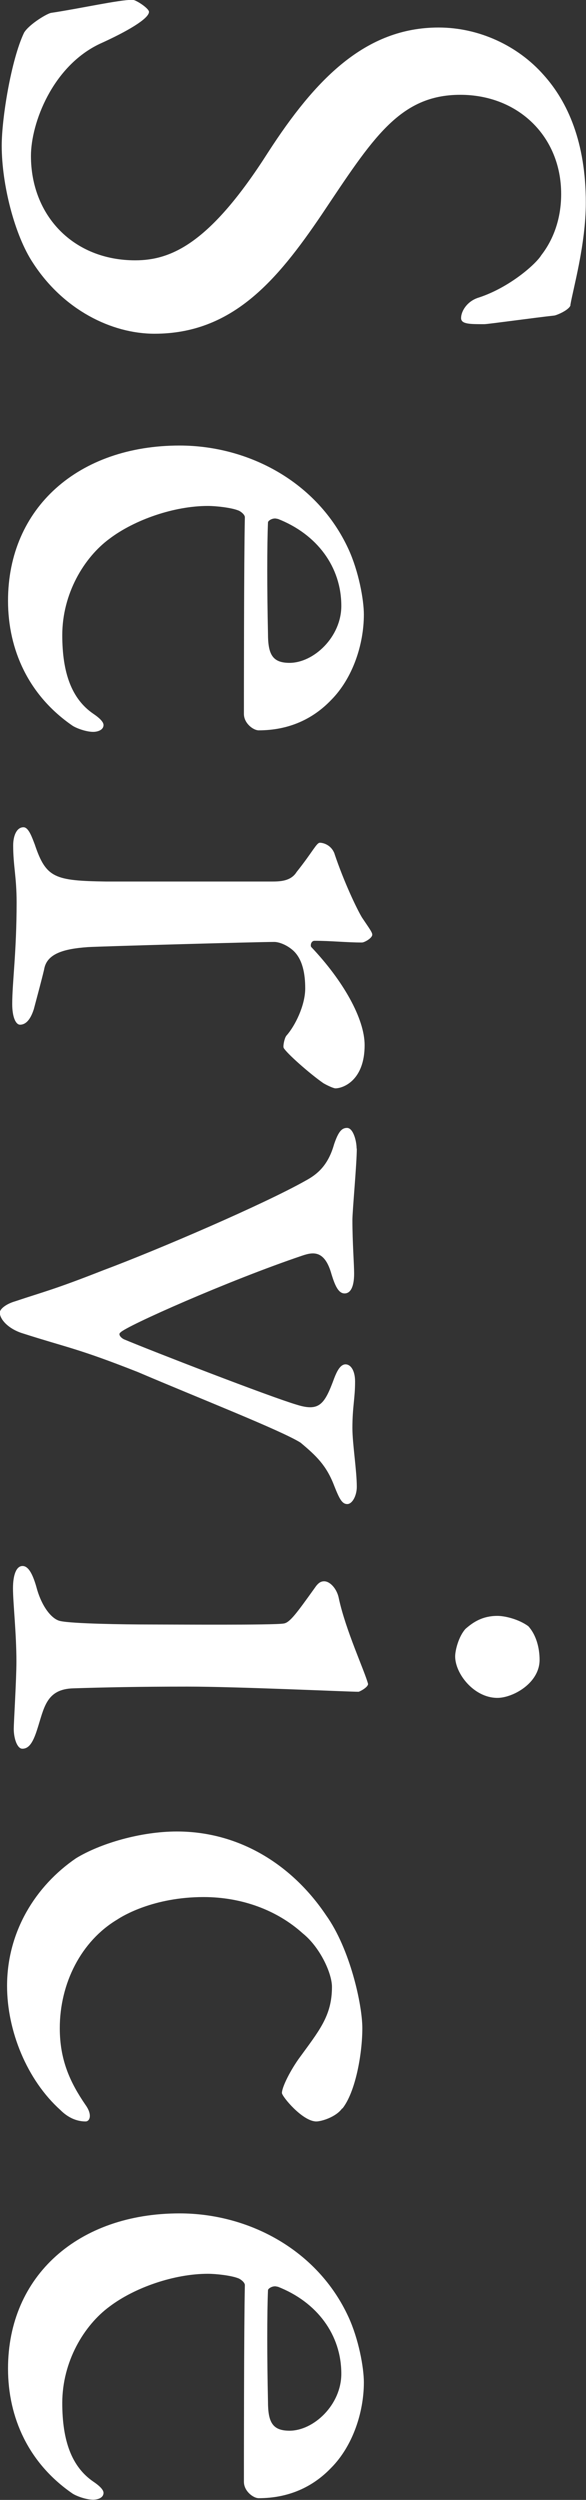 <svg id="_レイヤー_2" xmlns="http://www.w3.org/2000/svg" viewBox="0 0 30.68 130.79"><rect x="0" y="0" width="30.68" height="130.79" fill="#333333" stroke="none"/><defs><style>.cls-1{fill:#fff;stroke-width:0}</style></defs><path class="cls-1" d="M29.87 15.97c-.09.27-.77.54-.86.54-.86.09-3.47.45-3.65.45-.77 0-1.22 0-1.22-.32 0-.36.32-.9.95-1.08 1.62-.54 2.98-1.76 3.25-2.21.63-.81 1.04-1.9 1.04-3.2 0-3.02-2.26-5.19-5.28-5.19-3.2 0-4.6 2.3-7.26 6.27-2.35 3.47-4.69 6.23-8.75 6.23-2.26 0-4.78-1.26-6.36-3.7C.77 12.32.09 9.66.09 7.62c0-1.44.5-4.51 1.17-5.91C1.53 1.26 2.52.67 2.7.67 4.23.44 6.22-.01 6.94-.01c.18 0 .86.45.86.63 0 .36-1.17 1.04-2.57 1.67-2.48 1.17-3.61 4.15-3.61 5.87 0 3.11 2.21 5.46 5.46 5.46 1.9 0 3.93-.9 6.95-5.64 2.48-3.84 5.1-6.54 8.93-6.54 2.12 0 4.15.95 5.5 2.48 1.26 1.4 2.21 3.52 2.21 6.68 0 2.21-.68 4.56-.81 5.37zM17.33 36.63c-.95.99-2.21 1.58-3.79 1.58-.27 0-.77-.36-.77-.86s0-8.21.05-10.29c0-.14-.23-.32-.36-.36-.36-.14-1.13-.23-1.58-.23-1.76 0-3.83.72-5.14 1.71-1.35.99-2.48 2.89-2.48 5.05 0 1.99.5 3.34 1.62 4.11.27.18.54.41.54.59 0 .27-.32.36-.54.36-.36 0-.86-.18-1.08-.32C1.5 36.39.42 34 .42 31.43c0-4.87 3.7-8.12 8.98-8.12 3.61 0 7.22 1.9 8.84 5.41.54 1.17.81 2.66.81 3.43 0 1.58-.59 3.34-1.71 4.47zm-2.8-9.48c-.23-.09-.5.09-.5.18-.05 1.17-.05 3.56 0 5.82 0 1.08.23 1.53 1.13 1.53 1.26 0 2.71-1.35 2.71-2.98 0-2.03-1.26-3.75-3.34-4.56zm2.98 17.51c.5 1.49 1.17 2.89 1.44 3.34.36.54.54.77.54.9 0 .18-.41.41-.54.41-.81 0-1.62-.09-2.48-.09-.18 0-.23.23-.18.32 1.67 1.76 2.8 3.75 2.8 5.14 0 1.85-1.13 2.26-1.53 2.26-.09 0-.41-.14-.63-.27-.72-.5-1.94-1.58-2.08-1.85-.04-.09.04-.5.14-.63.45-.5.99-1.58.99-2.48 0-.77-.14-1.53-.63-1.98-.36-.32-.77-.45-.99-.45-.9 0-9.07.23-9.75.27-1.31.09-2.17.36-2.3 1.17-.14.59-.36 1.4-.54 2.08-.23.72-.54.81-.72.81-.23 0-.41-.41-.41-1.08 0-1.13.23-2.71.23-5.32 0-1.35-.18-1.9-.18-2.98 0-.5.18-.95.54-.95.27 0 .45.54.59.9.59 1.76 1.04 1.9 3.74 1.94h8.62c.45 0 1.04 0 1.35-.5.86-1.08 1.04-1.53 1.22-1.53.14 0 .59.09.77.59zm1.17 15.43c0 .81-.23 3.25-.23 3.74 0 1.17.09 2.3.09 2.8 0 .68-.18 1.04-.5 1.04s-.5-.41-.68-.99c-.36-1.31-.99-1.17-1.53-.99-3.88 1.31-9.25 3.7-9.52 4.02-.14.09 0 .27.18.36 1.4.59 7.67 3.02 9.07 3.43 1.17.36 1.44-.04 1.94-1.4.14-.36.32-.72.59-.72s.5.32.5.9c0 .9-.14 1.31-.14 2.44 0 .81.23 2.21.23 3.07 0 .45-.23.9-.5.9s-.41-.27-.68-.95c-.41-1.08-.95-1.58-1.76-2.26-.99-.63-5.37-2.35-8.53-3.7-3.2-1.26-3.65-1.26-6.05-2.03-.72-.23-1.17-.72-1.17-1.08 0-.18.32-.45.81-.59 1.49-.5 1.98-.59 4.6-1.62 2.89-1.08 8.44-3.47 10.6-4.69.59-.32 1.17-.77 1.49-1.9.23-.68.41-.86.68-.86.32 0 .5.68.5 1.08zM.68 83.1c0-.72.18-1.17.5-1.17.27 0 .5.32.72 1.08.27 1.04.81 1.71 1.26 1.8.63.14 3.34.18 4.65.18s6.5.04 7.04-.05c.32-.04.68-.54 1.62-1.85.18-.27.32-.36.5-.36.32 0 .68.41.77.9.36 1.67 1.35 3.79 1.53 4.47 0 .18-.45.41-.5.41-.5 0-6.36-.27-8.93-.27s-4.42.04-6 .09c-1.44.04-1.53 1.04-1.9 2.17-.23.72-.45.99-.77.99-.27 0-.45-.54-.45-1.04 0-.32.14-2.57.14-3.52 0-1.49-.18-3.07-.18-3.83zm25.36 5.73c-1.22 0-2.21-1.26-2.21-2.17 0-.32.18-1.04.54-1.44.41-.36.9-.68 1.67-.68.41 0 1.13.18 1.62.54.41.45.59 1.13.59 1.76 0 1.22-1.4 1.99-2.21 1.99zm-8.13 21.48c-.32.45-1.08.68-1.35.68-.72 0-1.8-1.31-1.8-1.49 0-.27.36-1.04.86-1.76 1.08-1.49 1.76-2.26 1.76-3.79 0-.72-.63-2.08-1.53-2.8-1.35-1.22-3.2-1.9-5.19-1.9-2.62 0-4.24.99-4.51 1.17-1.9 1.13-3.02 3.34-3.02 5.69 0 1.67.54 2.84 1.35 4.02.36.5.23.86 0 .86-.5 0-.95-.23-1.31-.59-1.76-1.58-2.8-4.15-2.8-6.5 0-2.84 1.49-5.23 3.61-6.68 1.26-.77 3.38-1.4 5.28-1.4 3.29 0 6.05 1.76 7.81 4.38 1.26 1.76 1.9 4.69 1.9 5.91 0 1.35-.36 3.34-1.04 4.2zm-.58 18.81c-.95.99-2.21 1.58-3.79 1.58-.27 0-.77-.36-.77-.86s0-8.21.05-10.29c0-.14-.23-.32-.36-.36-.36-.14-1.13-.23-1.58-.23-1.76 0-3.83.72-5.14 1.71-1.35.99-2.48 2.89-2.48 5.05 0 1.99.5 3.34 1.62 4.11.27.18.54.41.54.59 0 .27-.32.36-.54.36-.36 0-.86-.18-1.08-.32-2.3-1.58-3.38-3.97-3.38-6.54 0-4.87 3.7-8.12 8.98-8.12 3.61 0 7.22 1.9 8.84 5.41.54 1.17.81 2.66.81 3.43 0 1.58-.59 3.34-1.71 4.47zm-2.8-9.48c-.23-.09-.5.09-.5.18-.05 1.17-.05 3.56 0 5.82 0 1.08.23 1.53 1.13 1.53 1.26 0 2.71-1.35 2.71-2.98 0-2.03-1.26-3.75-3.34-4.56z" id="_背景"/></svg>